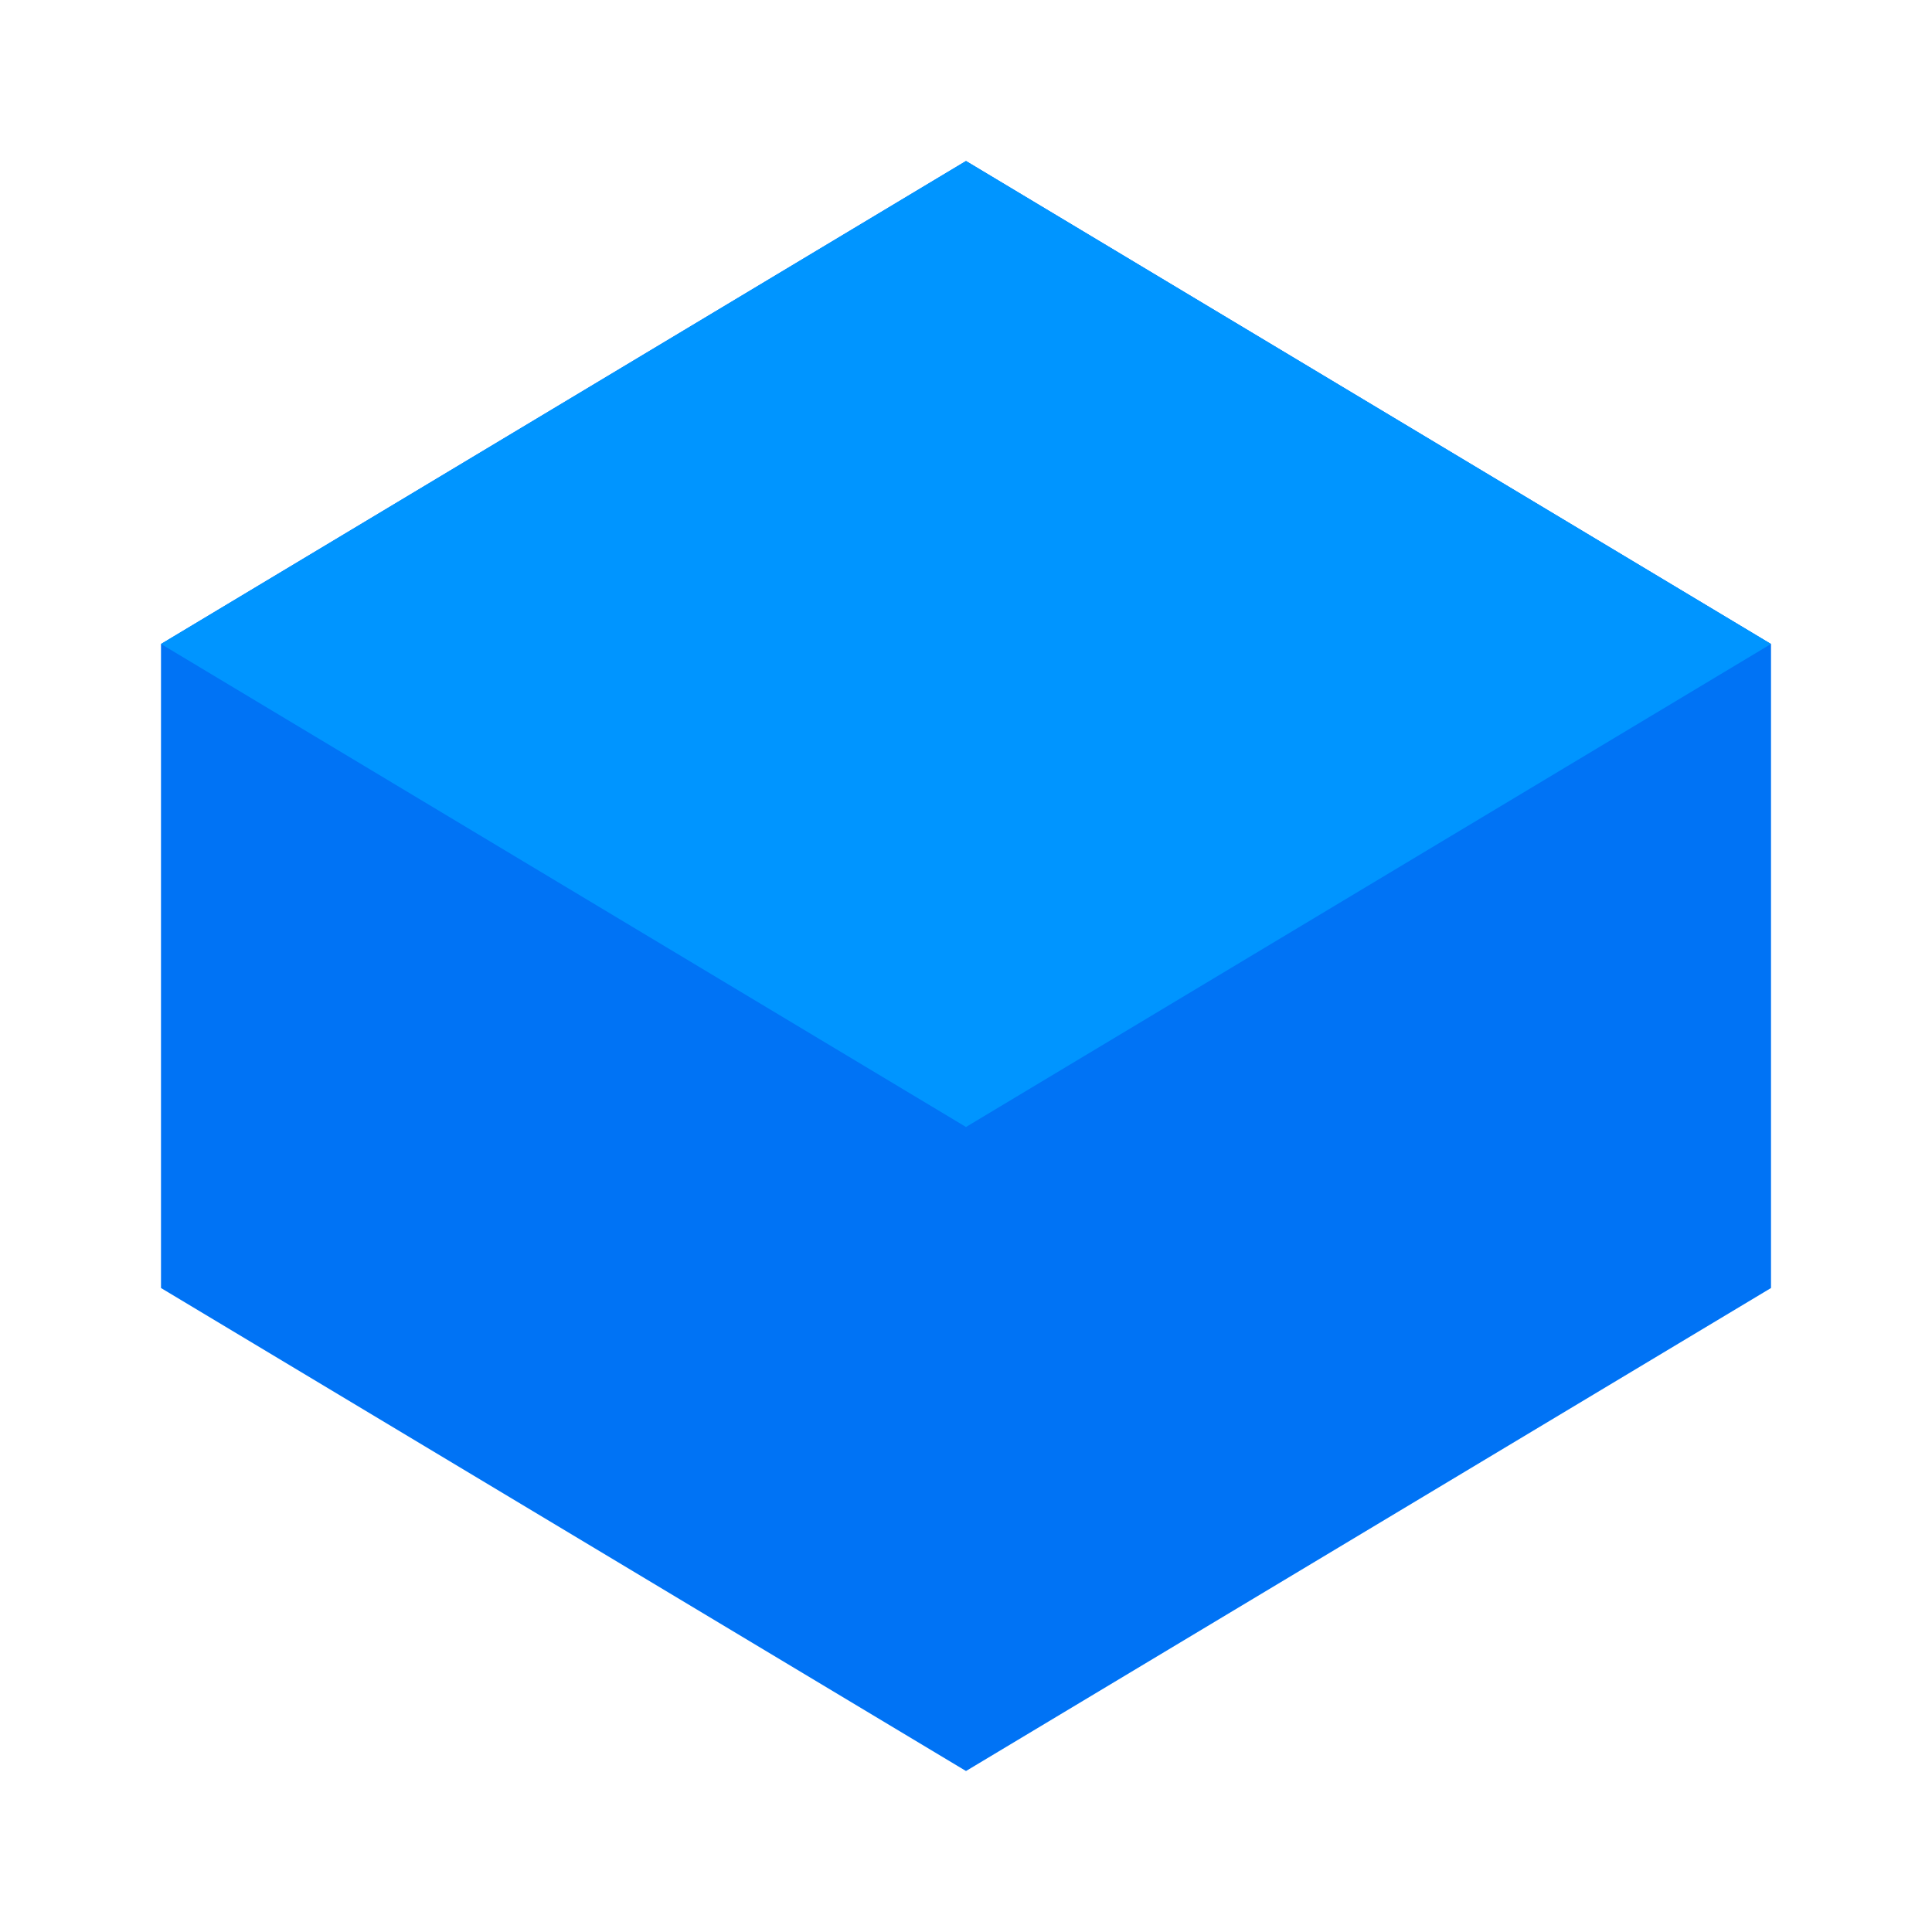 <svg width="48" height="48" viewBox="0 0 48 48" fill="none" xmlns="http://www.w3.org/2000/svg">
  <path d="M24 4L4 16V32L24 44L44 32V16L24 4Z" fill="#0073f5"/>
  <path d="M24 4L44 16L24 28L4 16L24 4Z" fill="#0095ff"/>
</svg>